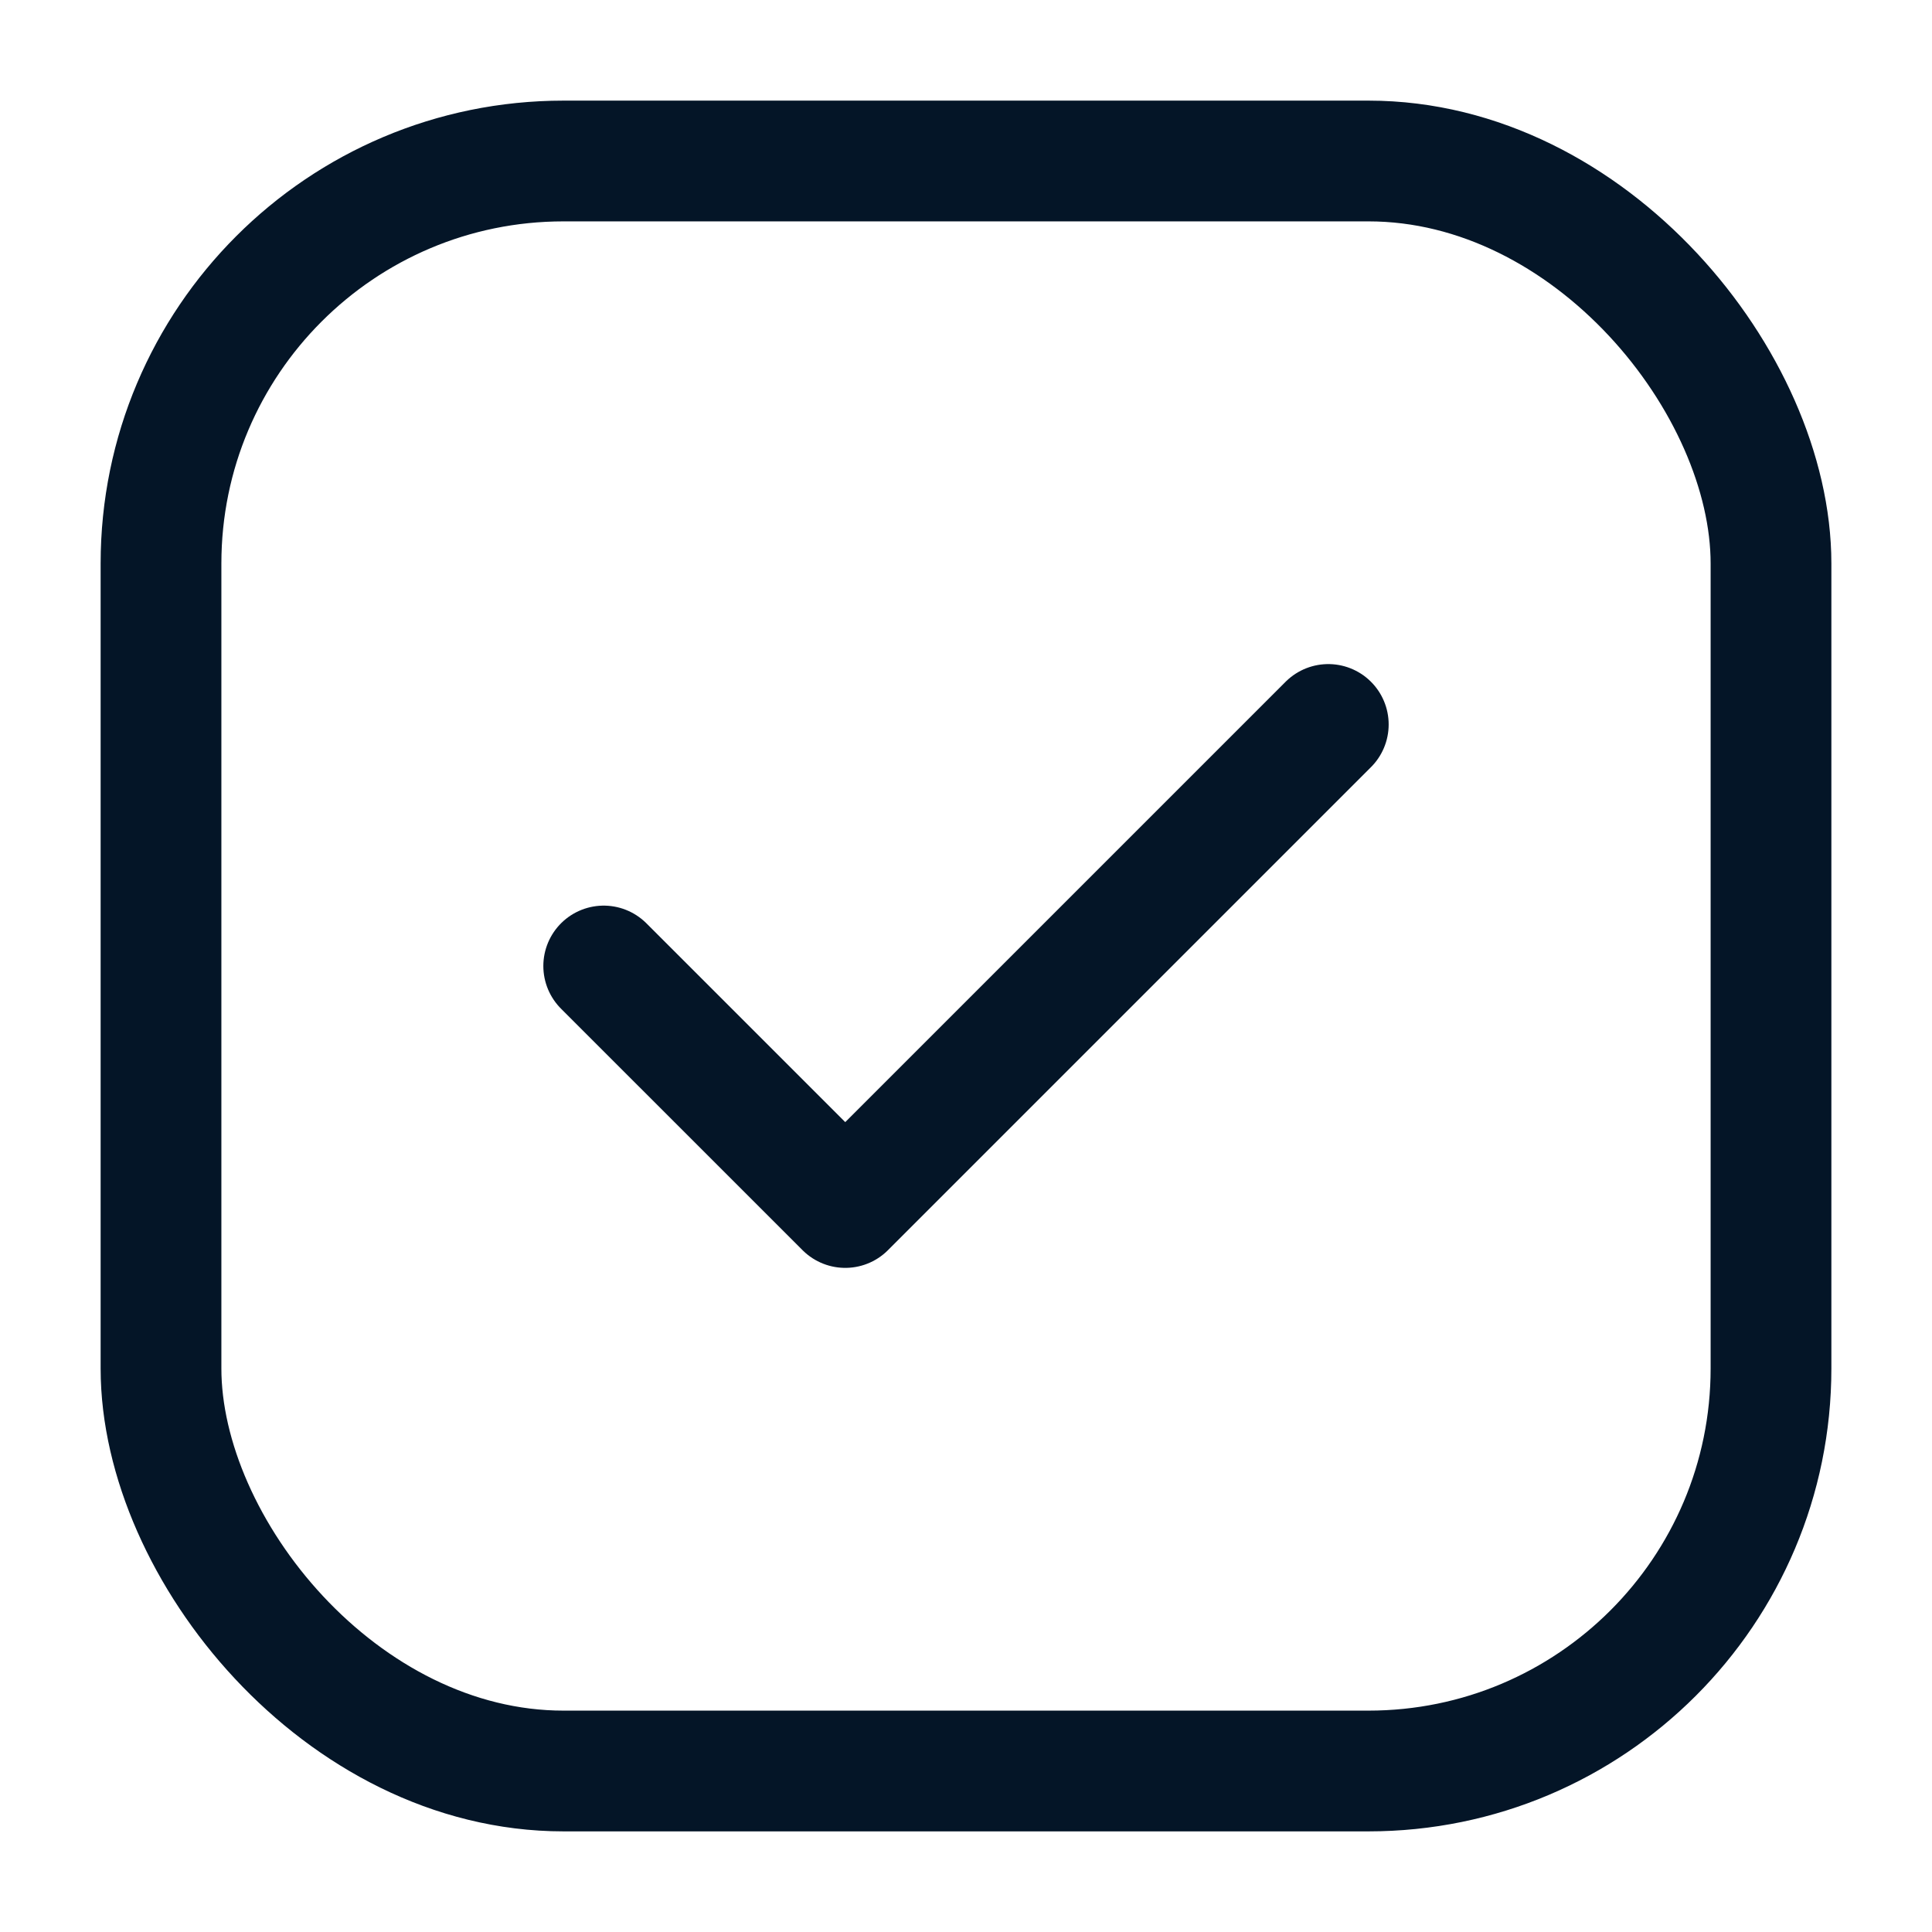 <svg width="48" height="48" viewBox="0 0 48 48" fill="none" xmlns="http://www.w3.org/2000/svg">
<rect x="4" y="4" width="40" height="40" rx="10" stroke="#041527" stroke-width="3"/>
<path d="M14.999 24L21 30L33.001 17.999" stroke="#041527" stroke-width="3" stroke-linecap="round" stroke-linejoin="round"/>
</svg>
